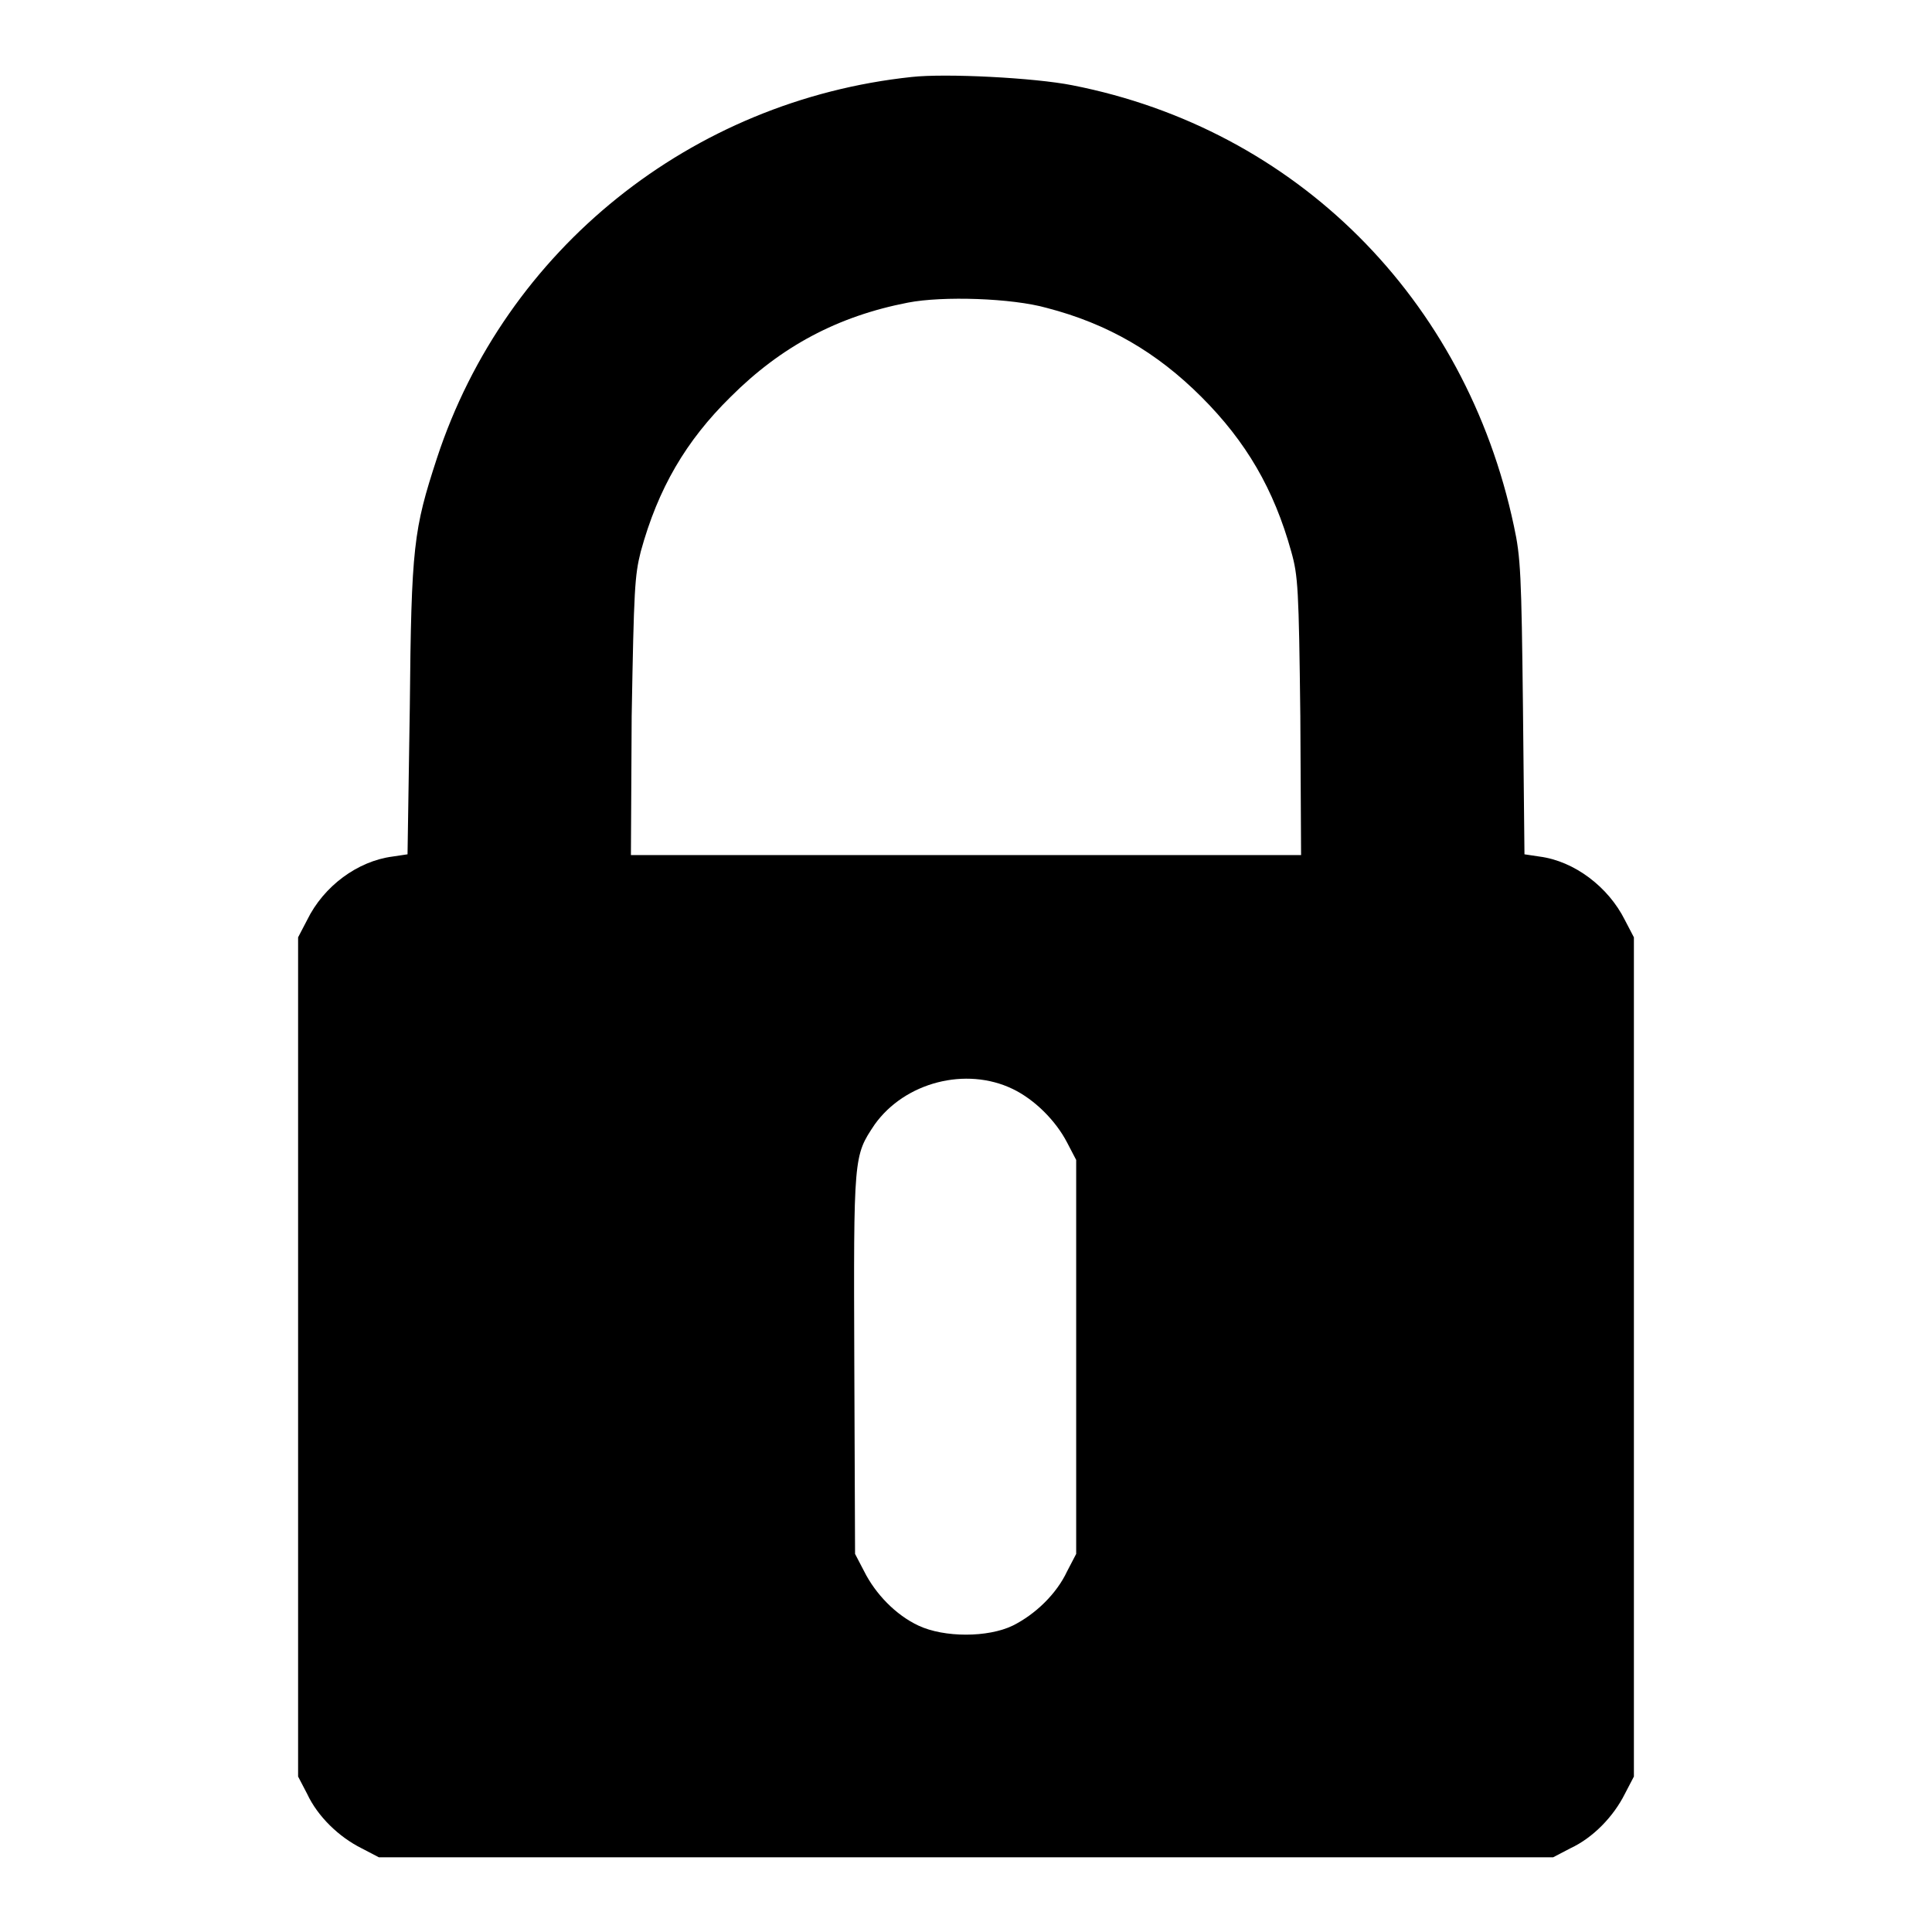 <?xml version="1.0" encoding="utf-8"?>
<!-- Svg Vector Icons : http://www.onlinewebfonts.com/icon -->
<!DOCTYPE svg PUBLIC "-//W3C//DTD SVG 1.1//EN" "http://www.w3.org/Graphics/SVG/1.1/DTD/svg11.dtd">
<svg version="1.1" xmlns="http://www.w3.org/2000/svg" xmlns:xlink="http://www.w3.org/1999/xlink" x="0px" y="0px" viewBox="0 0 256 256" enable-background="new 0 0 256 256" xml:space="preserve">
<g><g><g><path fill="#000000" d="M120.8,10.2C91.6,13.3,67,33,57.9,60.7c-3.1,9.5-3.4,11.6-3.6,33.1L54,113.2l-2,0.3c-4.6,0.6-9.1,3.9-11.3,8.4l-1.2,2.3v55.6v55.6l1.2,2.3c1.4,3,4.2,5.7,7.2,7.2l2.3,1.2H128h77.8l2.3-1.2c3-1.4,5.7-4.2,7.2-7.2l1.2-2.3v-55.6v-55.6l-1.2-2.3c-2.2-4.4-6.7-7.8-11.3-8.4l-2-0.3l-0.2-19.5c-0.2-17.5-0.3-19.9-1.2-24c-6.4-30.2-28.9-52.6-58.5-58.4C137.1,10.3,125.3,9.7,120.8,10.2z M138.7,40.8c8.1,2.1,14.6,5.9,20.5,11.8c5.9,5.9,9.6,12.2,11.9,20.5c0.9,3.2,1,4.9,1.2,21.8l0.1,18.4H128H83.6l0.1-18.4C84,78,84.1,76.3,84.9,73.1c2.3-8.4,6-14.7,11.9-20.5c6.7-6.7,14.2-10.7,23.5-12.5C124.9,39.2,134.1,39.5,138.7,40.8z M134.2,144.3c2.9,1.4,5.7,4.2,7.2,7.1l1.2,2.3v26.1v26.1l-1.2,2.3c-1.4,3-4.2,5.7-7.2,7.2c-3.3,1.6-9.1,1.6-12.5,0c-3-1.4-5.7-4.2-7.2-7.2l-1.2-2.3l-0.1-25.2c-0.1-27.7-0.1-27.5,2.7-31.7C119.9,143.4,128,141.3,134.2,144.3z"/></g></g></g>
</svg>